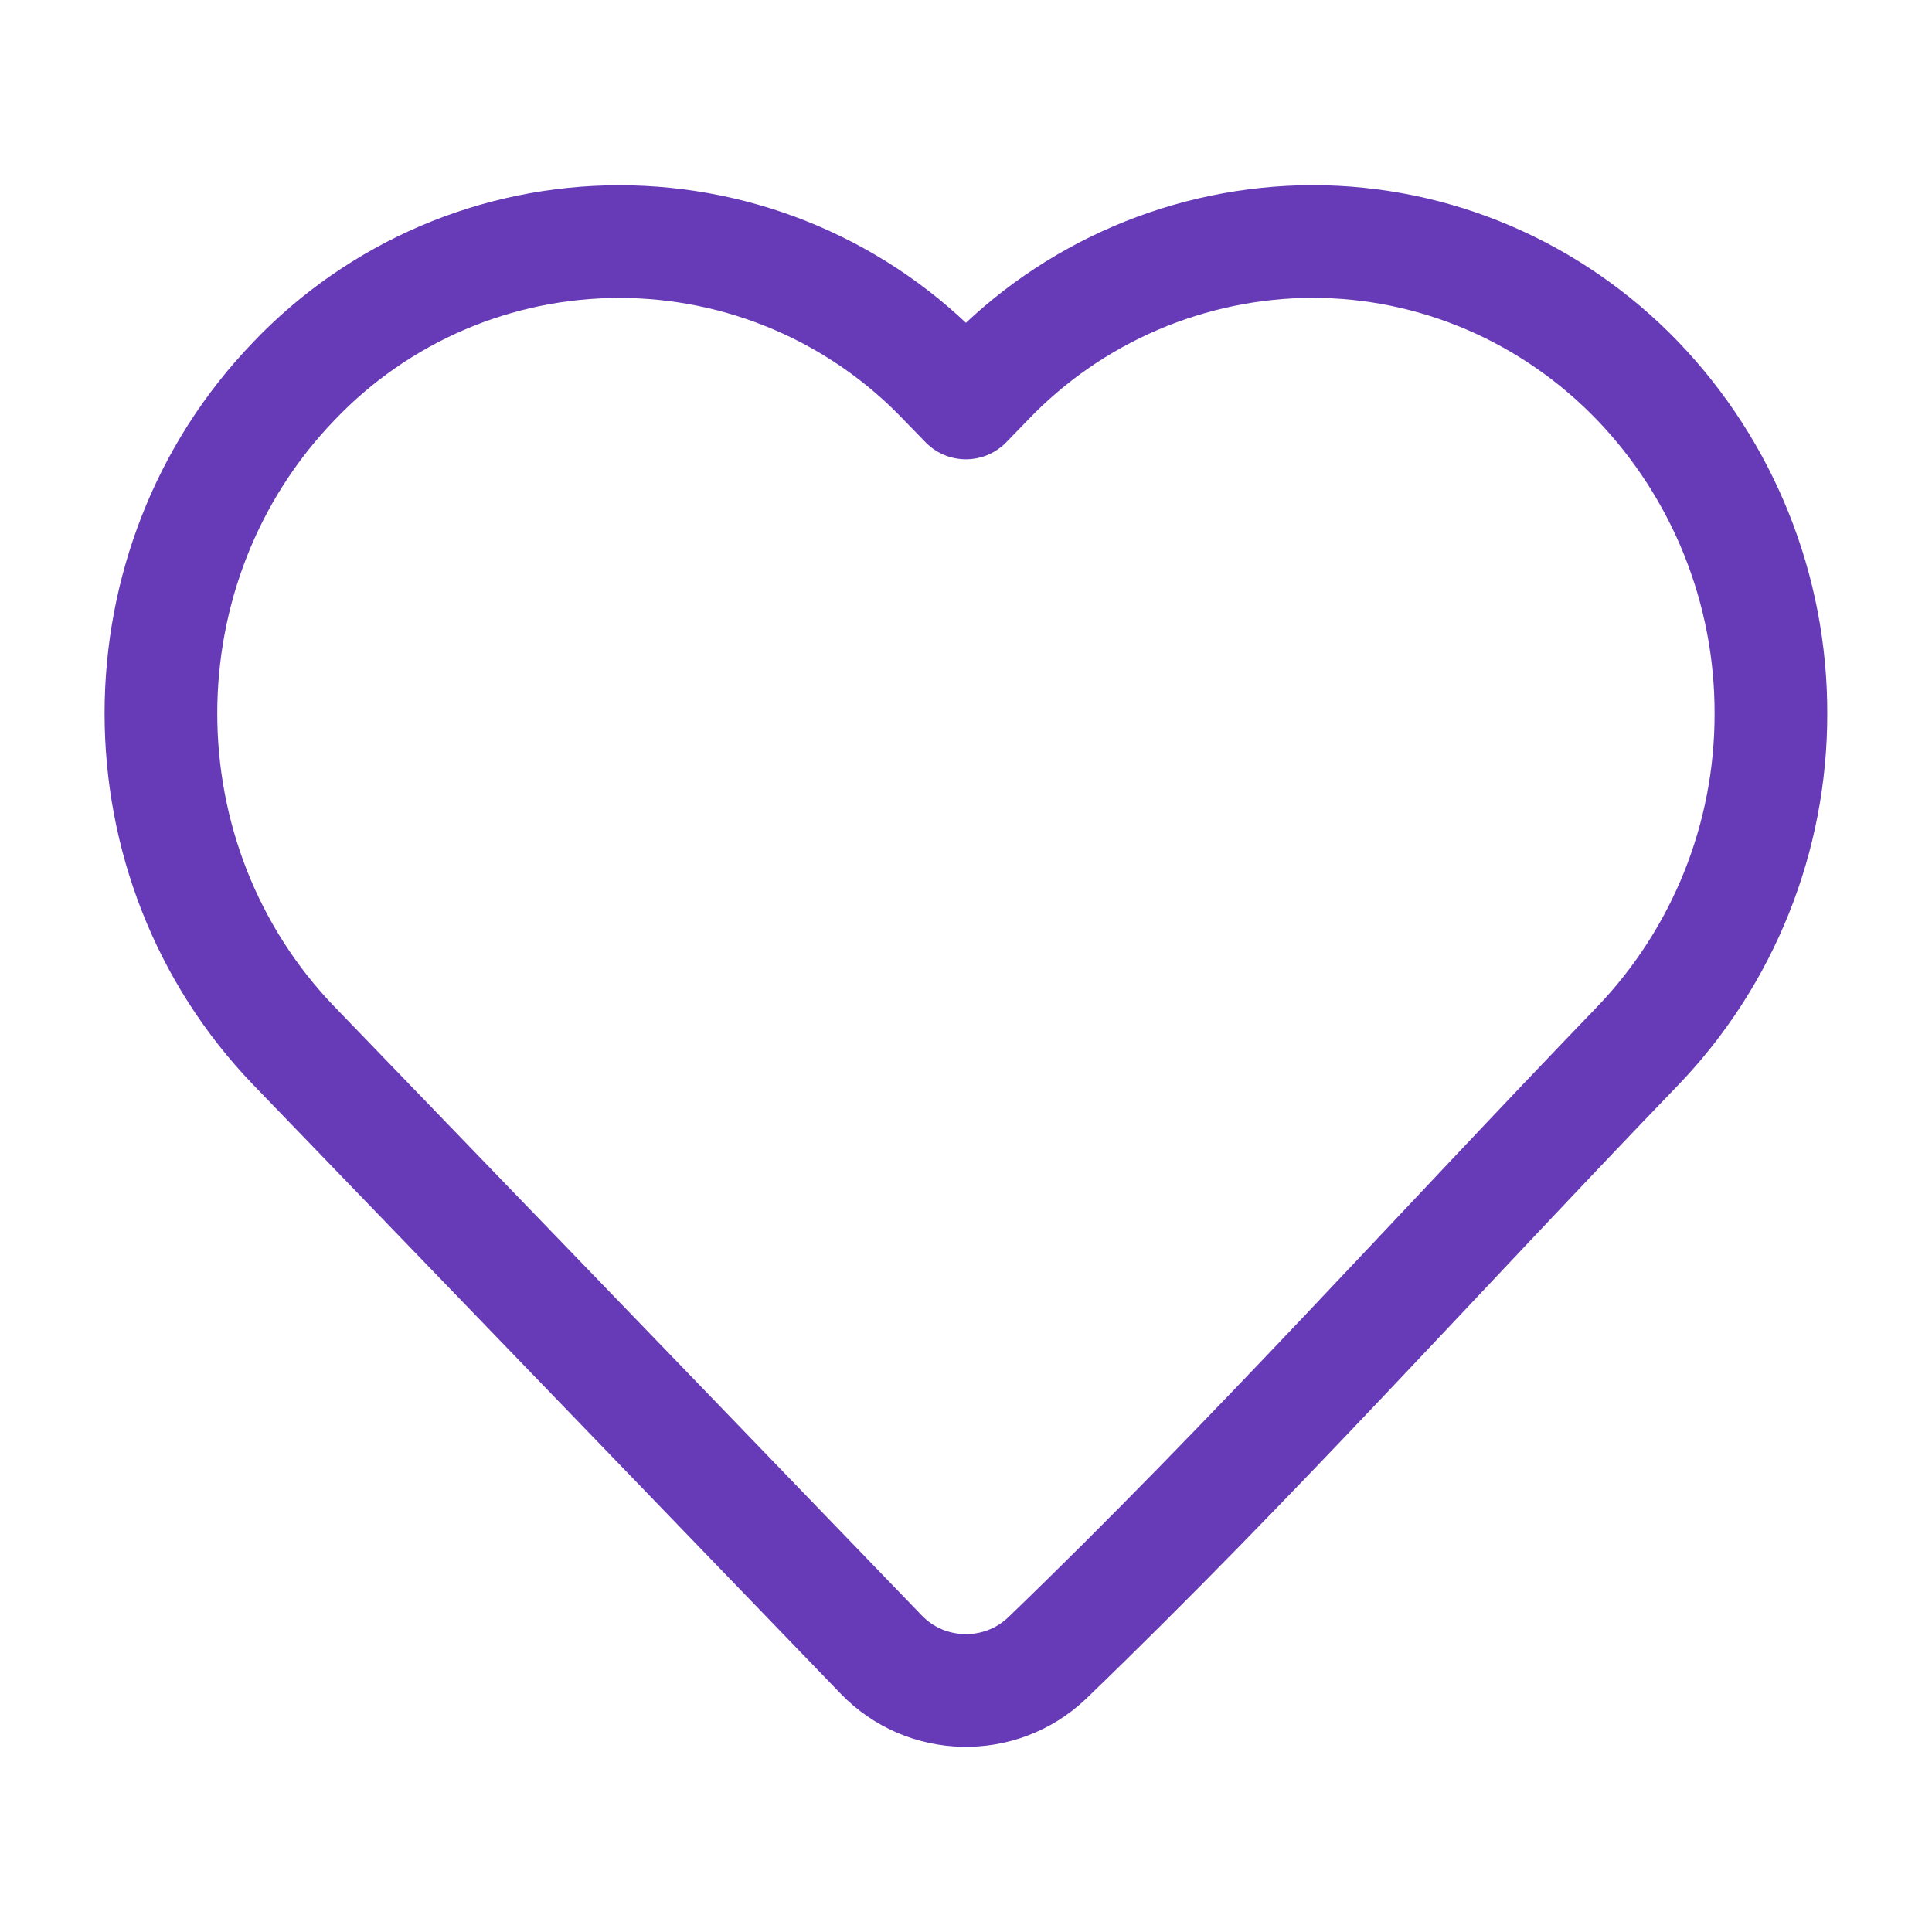 <svg width="40" height="40" viewBox="0 0 40 40" fill="none" xmlns="http://www.w3.org/2000/svg">
<g id="satification-score-icon">
<path id="Vector" d="M36.665 14.77C36.671 17.335 35.683 19.802 33.908 21.653C29.84 25.872 25.893 30.27 21.675 34.333C20.707 35.25 19.172 35.217 18.247 34.258L6.088 21.655C2.413 17.845 2.413 11.695 6.088 7.887C6.957 6.975 8.002 6.249 9.159 5.753C10.316 5.257 11.562 5.002 12.822 5.002C14.081 5.002 15.327 5.257 16.484 5.753C17.642 6.249 18.686 6.975 19.555 7.887L19.998 8.343L20.44 7.887C21.31 6.977 22.355 6.253 23.512 5.757C24.669 5.261 25.914 5.003 27.173 5C29.707 5 32.128 6.04 33.907 7.887C35.682 9.738 36.67 12.205 36.665 14.77Z" stroke="#673AB7" stroke-width="2.333" stroke-linejoin="round"/>
</g>
</svg>